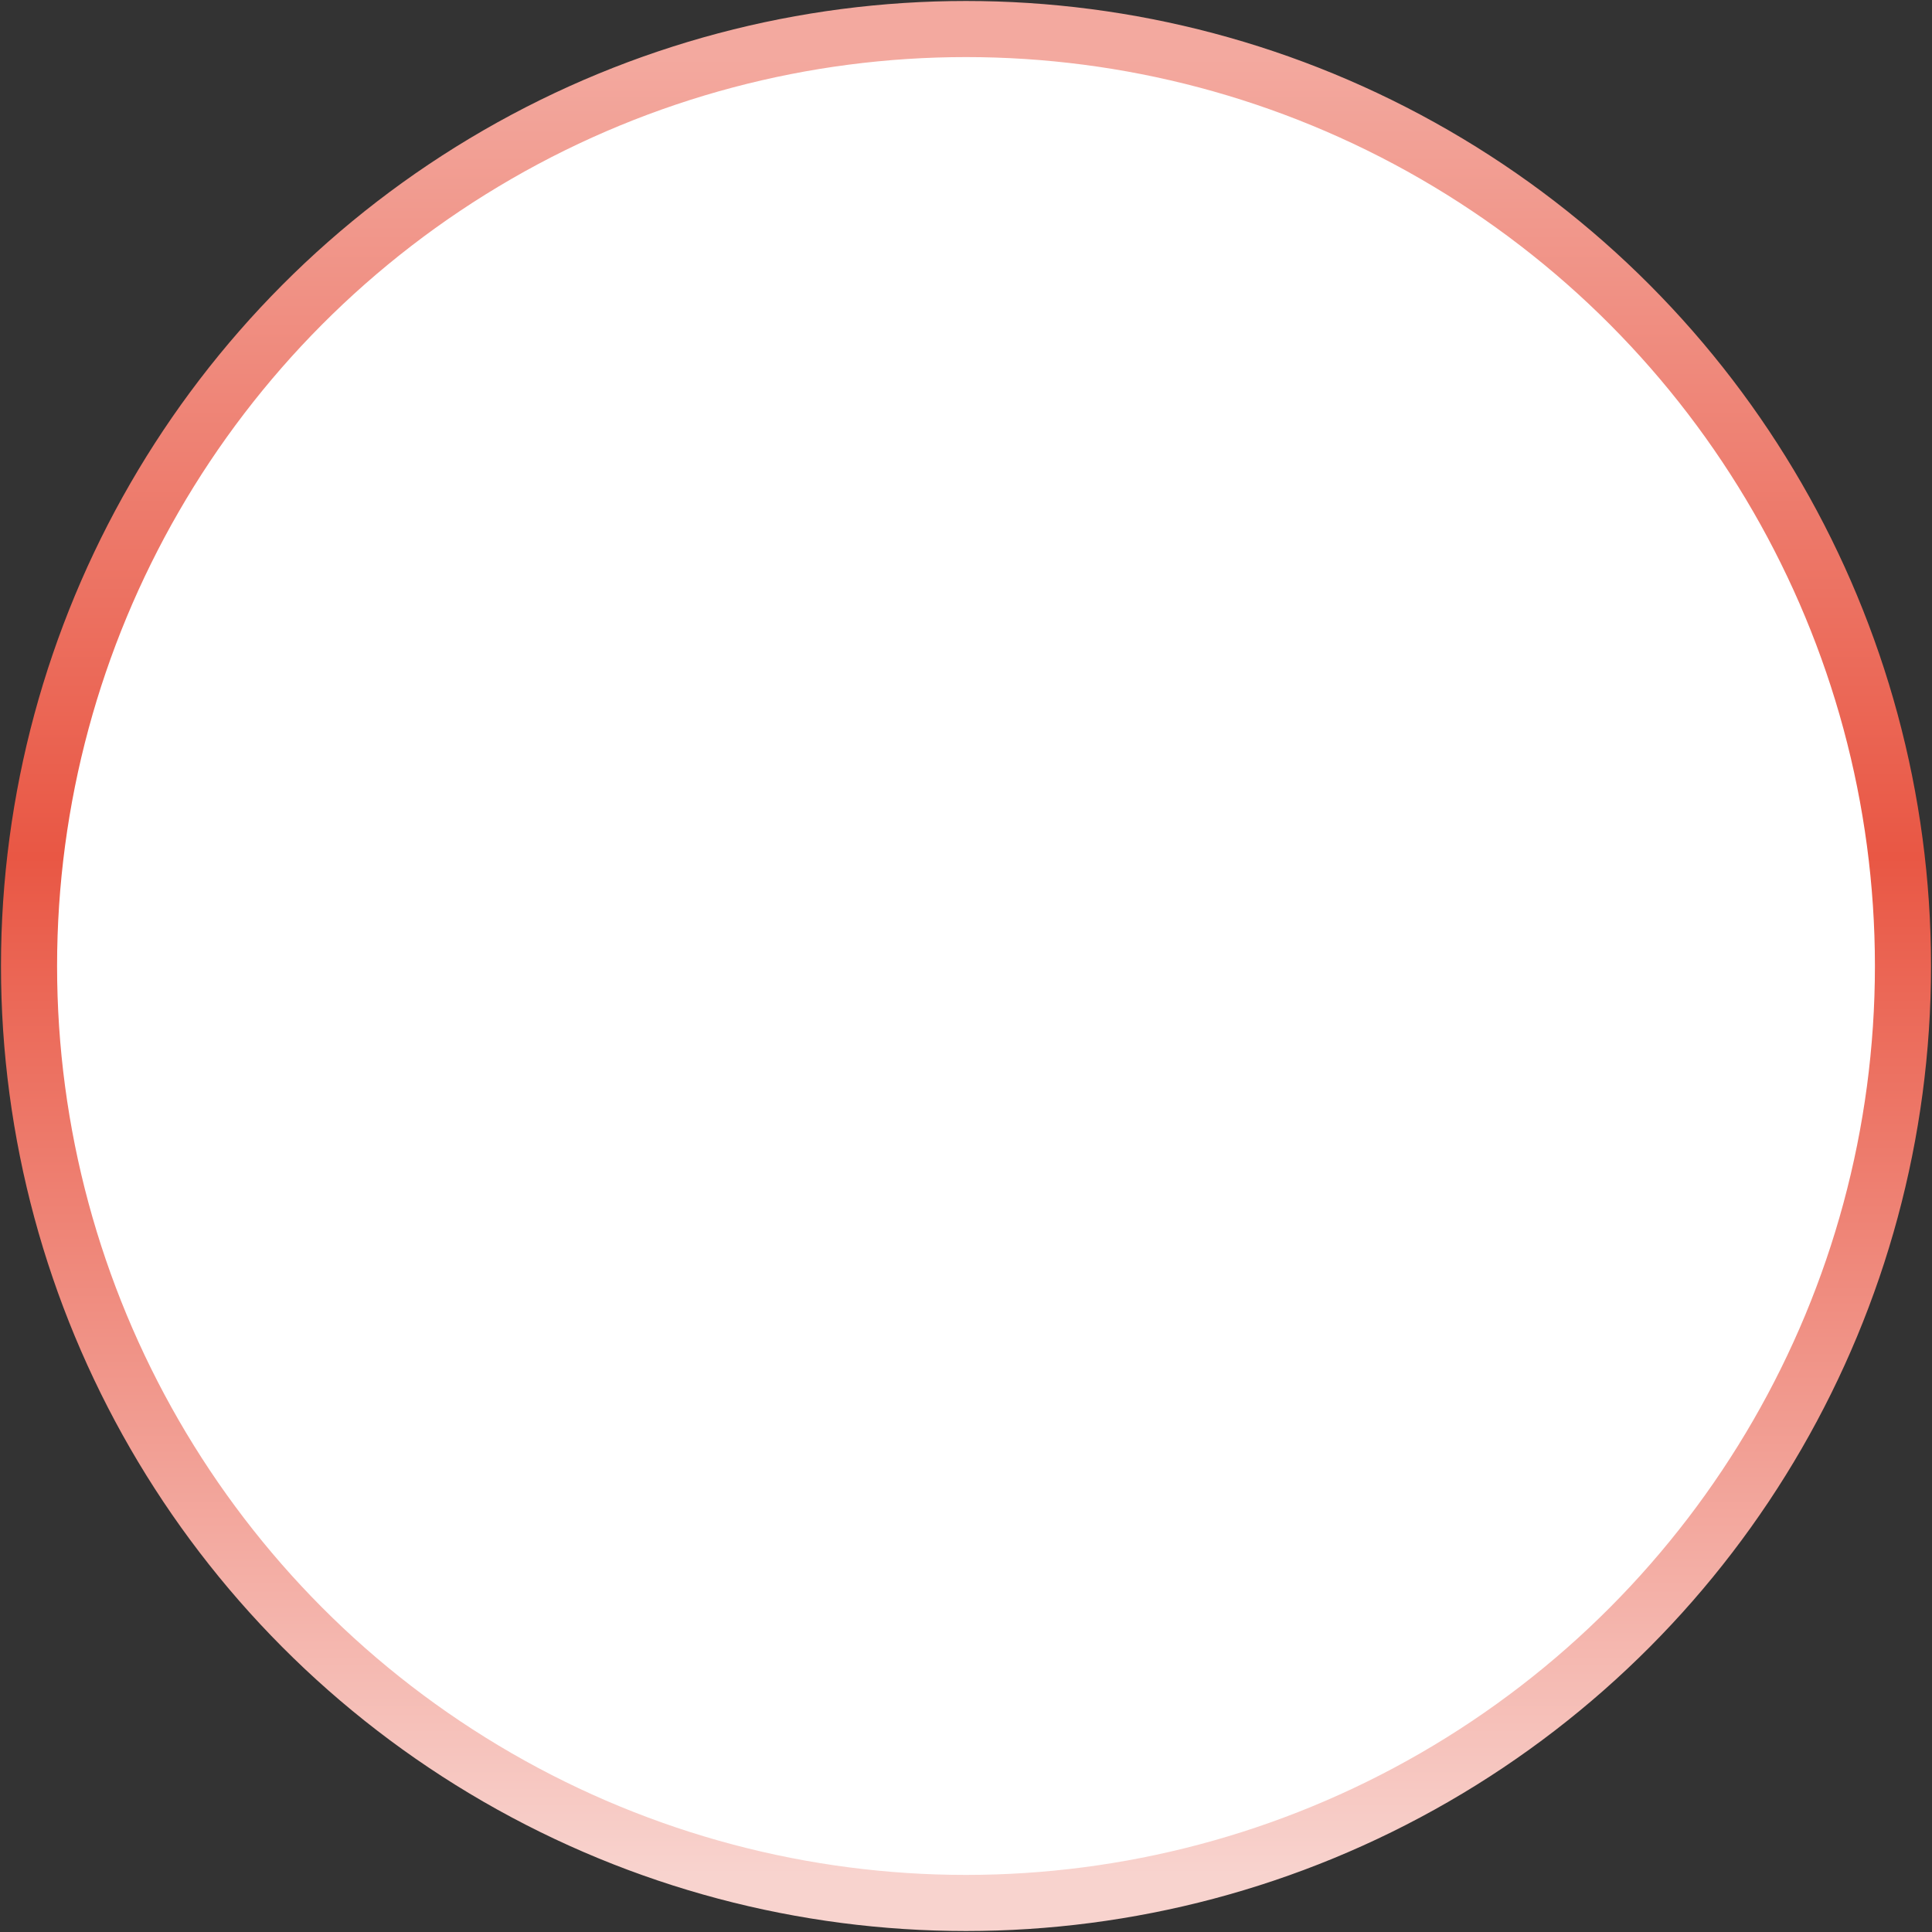 <svg width="440" height="440" viewBox="0 0 440 440" fill="none" xmlns="http://www.w3.org/2000/svg">
<rect x="0" y="0" width="440" height="440" fill="#333333" stroke="none"/>
<circle cx="220" cy="220" r="213.388" fill="white" stroke="url(#paint0_linear_562_2471)" stroke-width="12.776"/>
<defs>
<linearGradient id="paint0_linear_562_2471" x1="220" y1="13" x2="220" y2="427" gradientUnits="userSpaceOnUse">
<stop stop-color="#F3A99F"/>
<stop offset="0.44" stop-color="#E95744"/>
<stop offset="1" stop-color="#F8D3CE"/>
</linearGradient>
</defs>
</svg>
